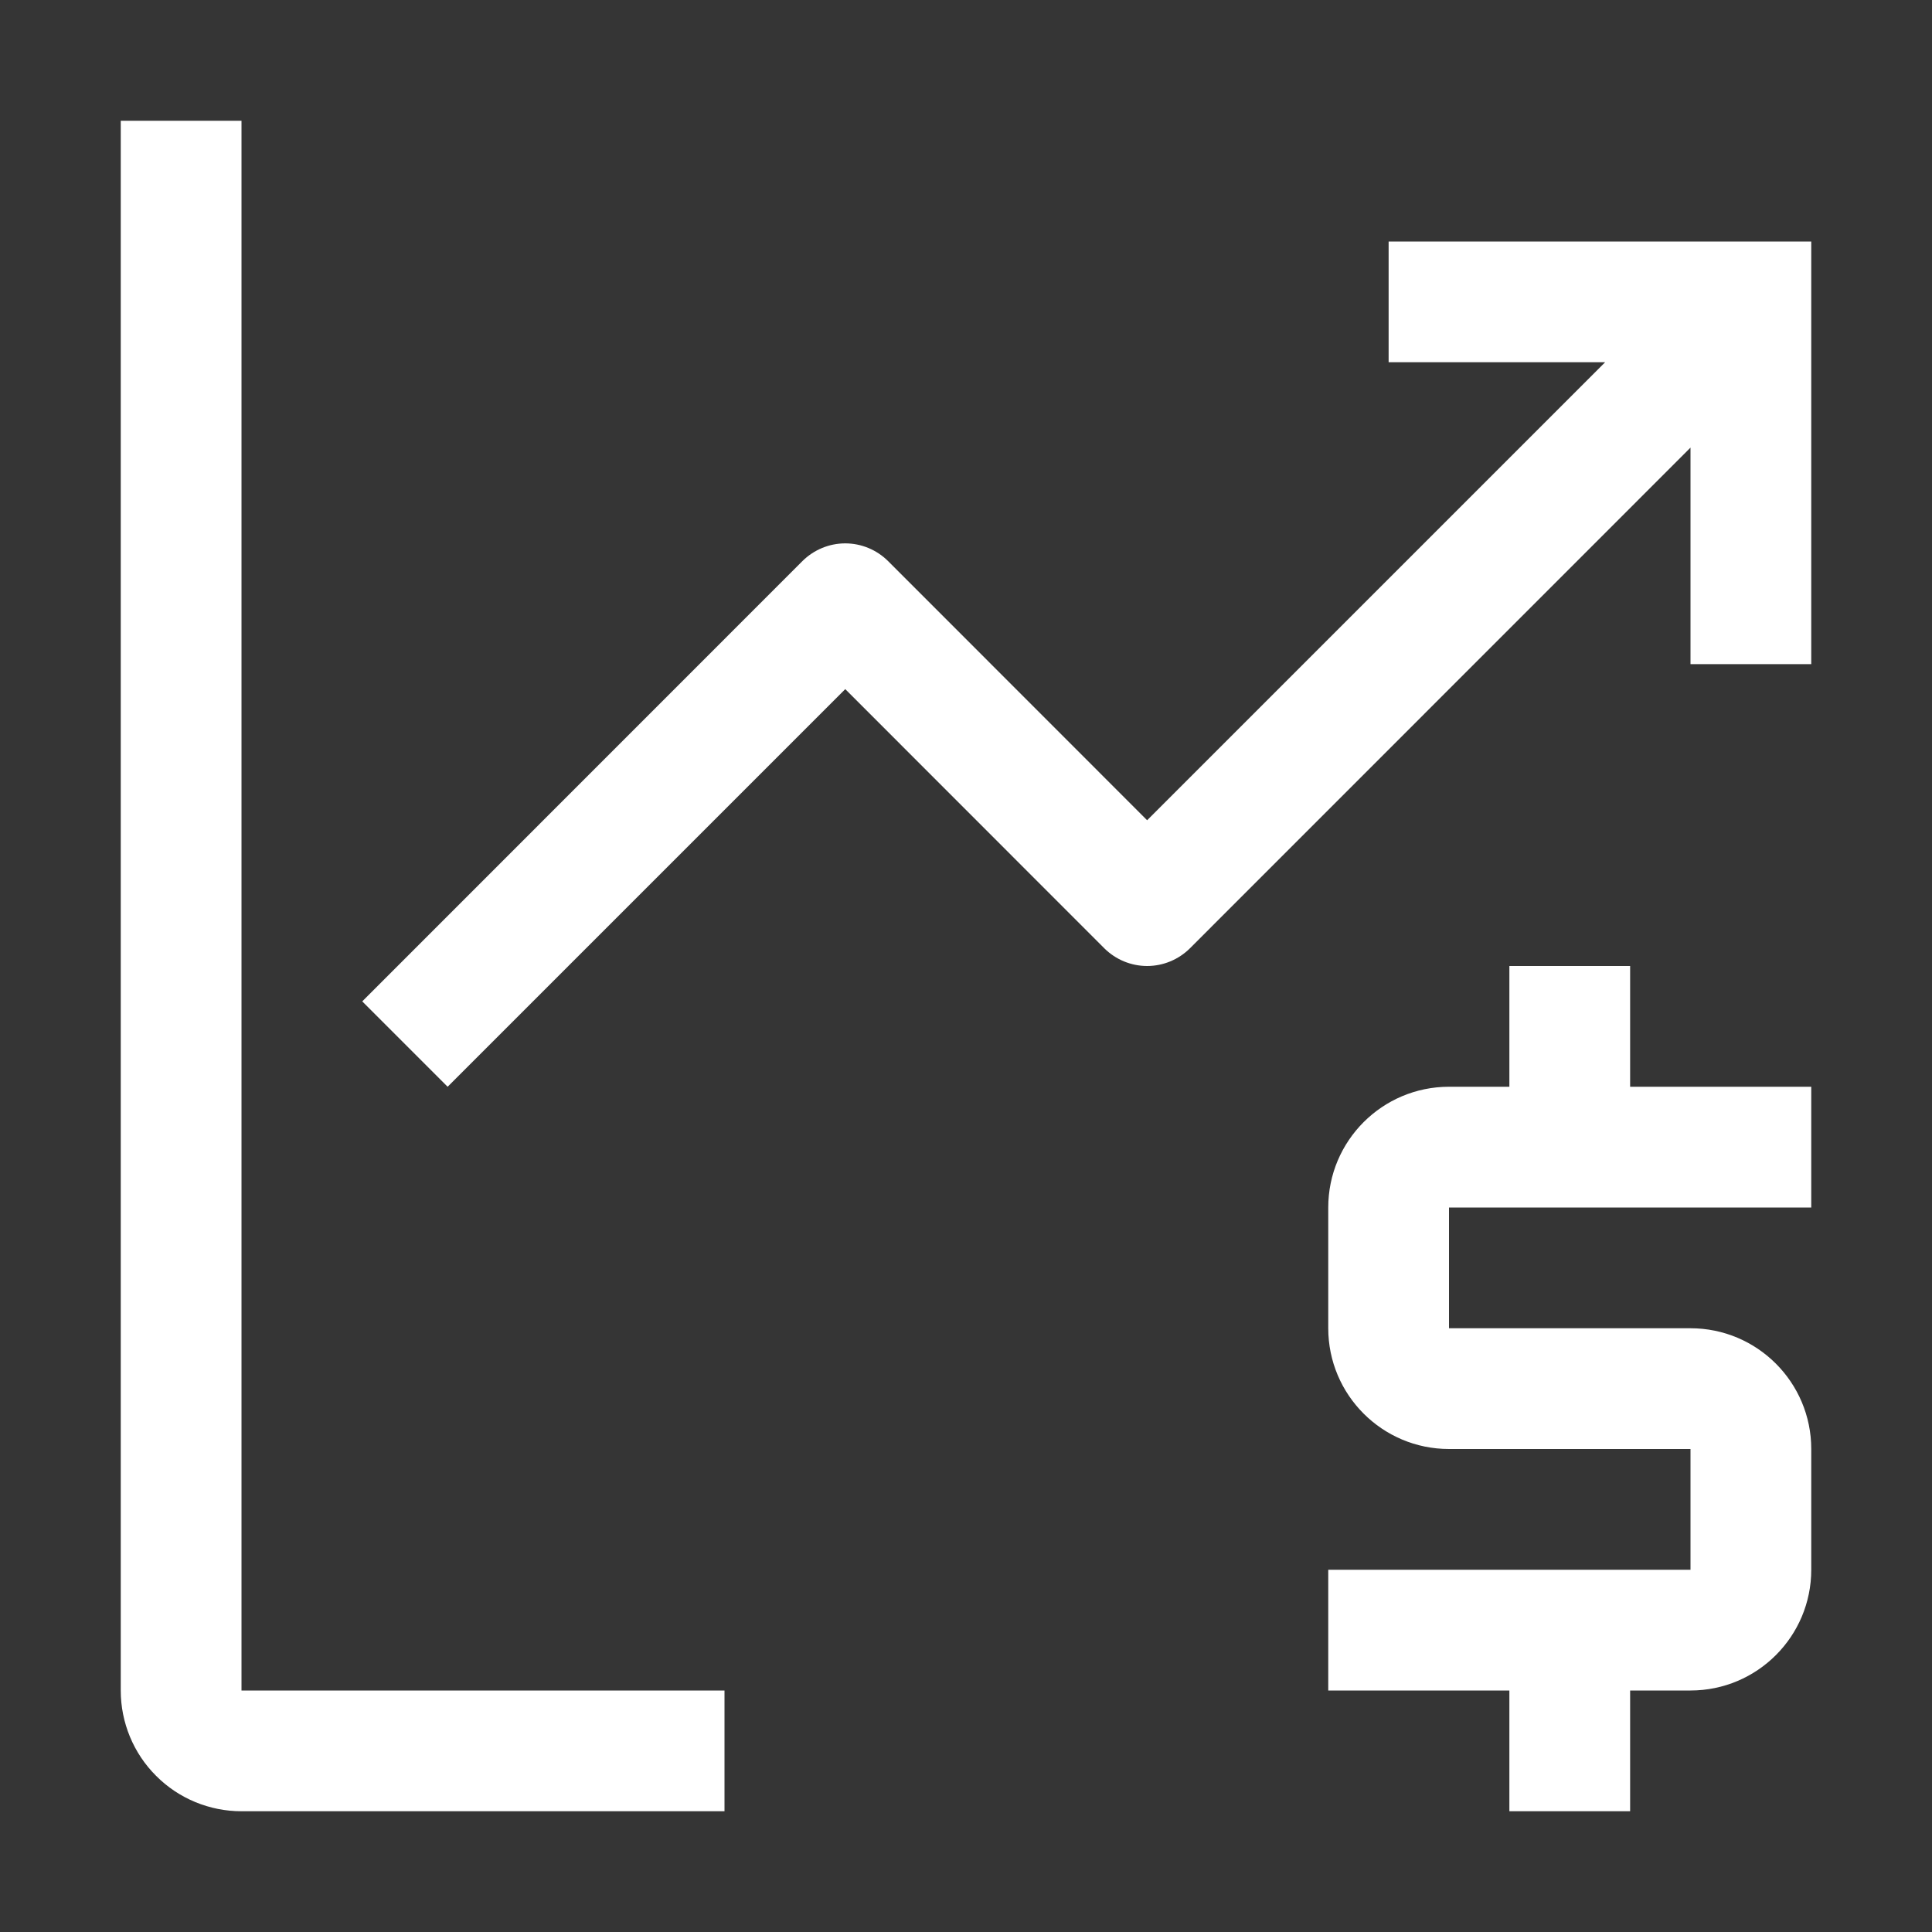 <svg width="16" height="16" viewBox="0 0 16 16" fill="none" xmlns="http://www.w3.org/2000/svg">
<rect x="0" y="0" width="16" height="16" fill="#333333" stroke="none"/>
<rect width="16" height="16" fill="white" fill-opacity="0.01" style="mix-blend-mode:multiply"/>
<path d="M15 2H11.5V3H13.293L9.5 6.793L7.354 4.646C7.26 4.553 7.133 4.5 7 4.5C6.867 4.5 6.74 4.553 6.646 4.646L3 8.293L3.707 9L7 5.707L9.146 7.854C9.24 7.947 9.367 8 9.5 8C9.633 8 9.76 7.947 9.854 7.854L14 3.707V5.5H15V2Z" fill="white"/>
<path d="M2 1H1V14C1 14.265 1.105 14.52 1.293 14.707C1.48 14.895 1.735 15 2 15H6V14H2V1Z" fill="white"/>
<path d="M15 9H13.5V8H12.5V9H12C11.448 9 11 9.448 11 10V11C11 11.552 11.448 12 12 12H14V13H11V14H12.5V15H13.5V14H14C14.552 14 15 13.552 15 13V12C15 11.448 14.552 11 14 11H12V10H15V9Z" fill="white"/>
</svg>
